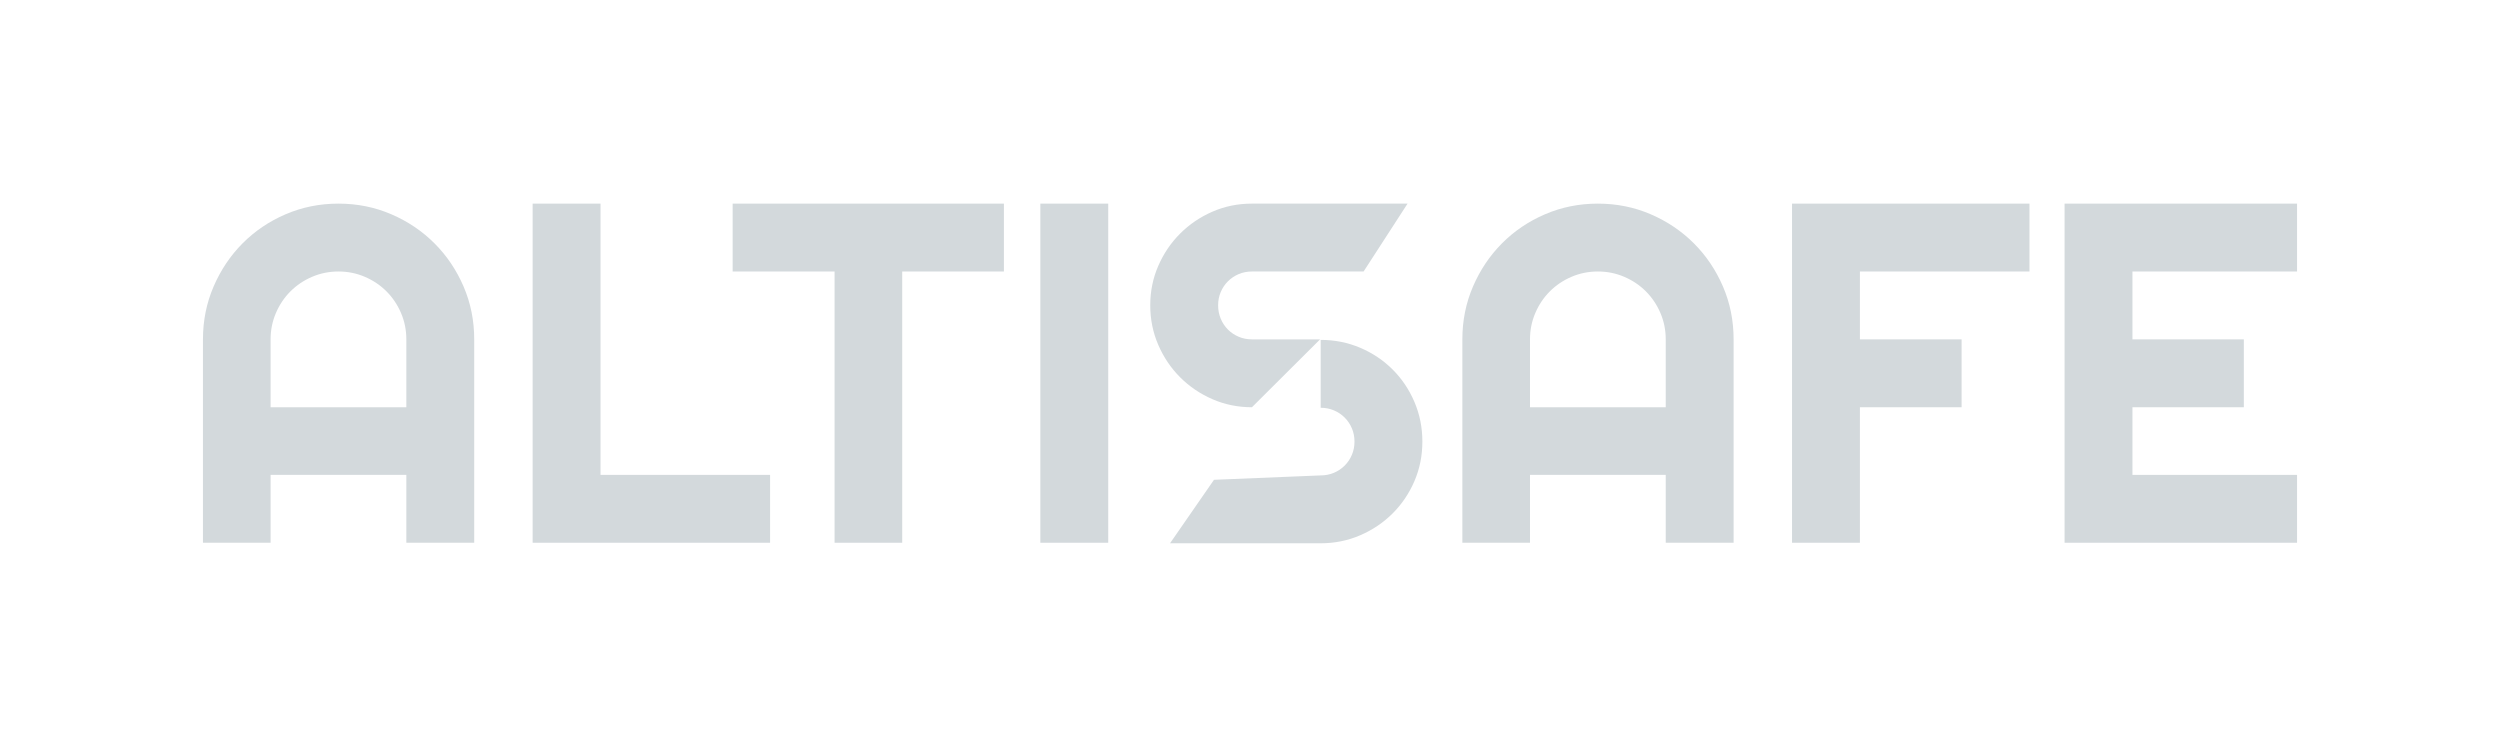 <svg xmlns="http://www.w3.org/2000/svg" xmlns:xlink="http://www.w3.org/1999/xlink" xmlns:serif="http://www.serif.com/" width="100%" height="100%" viewBox="0 0 1792 535" xml:space="preserve" style="fill-rule:evenodd;clip-rule:evenodd;stroke-linejoin:round;stroke-miterlimit:2;"><rect id="logotyp-altisafe-ocelova" serif:id="logotyp altisafe ocelova" x="0" y="0" width="1792" height="535" style="fill:none;"></rect><g id="logotyp-altisafe-ocelova1" serif:id="logotyp altisafe ocelova"><path d="M291.264,291.911l0,-48.652c0,-6.668 -1.271,-12.968 -3.814,-18.901c-2.543,-5.934 -6.018,-11.104 -10.425,-15.511c-4.408,-4.408 -9.578,-7.883 -15.511,-10.426c-5.934,-2.543 -12.234,-3.814 -18.902,-3.814c-6.667,0 -12.968,1.271 -18.901,3.814c-5.933,2.543 -11.103,6.018 -15.511,10.426c-4.407,4.407 -7.883,9.577 -10.425,15.511c-2.543,5.933 -3.814,12.233 -3.814,18.901l-0,48.652l97.303,-0Zm48.652,97.134l-48.652,-0l0,-48.652l-97.303,-0l-0,48.652l-48.483,-0l0,-145.786c0,-13.449 2.543,-26.078 7.629,-37.887c5.085,-11.81 12.007,-22.123 20.766,-30.938c8.758,-8.815 19.042,-15.765 30.852,-20.85c11.81,-5.086 24.439,-7.629 37.887,-7.629c13.449,0 26.078,2.543 37.888,7.629c11.809,5.085 22.122,12.035 30.937,20.85c8.815,8.815 15.765,19.128 20.851,30.938c5.085,11.809 7.628,24.438 7.628,37.887l-0,145.786Z" style="fill:#d3d9dc;"></path><path d="M551.992,389.045l-170.196,-0l-0,-243.09l48.652,0l-0,194.438l121.544,-0l0,48.652Z" style="fill:#d3d9dc;"></path><path d="M646.707,389.045l-48.483,-0l0,-194.438l-73.062,0l-0,-48.652l194.438,0l-0,48.652l-72.893,0l-0,194.438Z" style="fill:#d3d9dc;"></path><rect x="745.725" y="145.955" width="48.652" height="243.089" style="fill:#d3d9dc;"></rect><path d="M897.391,291.911c-10.059,-0 -19.495,-1.922 -28.31,-5.764c-8.815,-3.842 -16.528,-9.069 -23.139,-15.68c-6.612,-6.612 -11.838,-14.353 -15.681,-23.224c-3.842,-8.872 -5.763,-18.337 -5.763,-28.395c-0,-10.058 1.921,-19.494 5.763,-28.309c3.843,-8.815 9.069,-16.528 15.681,-23.14c6.611,-6.611 14.324,-11.838 23.139,-15.68c8.815,-3.842 18.251,-5.764 28.31,-5.764l111.543,0l-31.509,48.652l-80.034,0c-3.391,0 -6.555,0.622 -9.494,1.865c-2.938,1.243 -5.509,2.966 -7.713,5.17c-2.203,2.204 -3.927,4.775 -5.17,7.713c-1.243,2.939 -1.865,6.103 -1.865,9.493c0,3.391 0.622,6.583 1.865,9.578c1.243,2.995 2.967,5.594 5.17,7.798c2.204,2.204 4.775,3.927 7.713,5.17c2.939,1.243 6.103,1.865 9.494,1.865l48.838,-0l-48.838,48.652Z" style="fill:#d3d9dc;"></path><path d="M1194,291.911l0,-48.652c0,-6.668 -1.271,-12.968 -3.814,-18.901c-2.543,-5.934 -6.018,-11.104 -10.425,-15.511c-4.408,-4.408 -9.578,-7.883 -15.511,-10.426c-5.933,-2.543 -12.234,-3.814 -18.901,-3.814c-6.668,0 -12.969,1.271 -18.902,3.814c-5.933,2.543 -11.103,6.018 -15.511,10.426c-4.407,4.407 -7.882,9.577 -10.425,15.511c-2.543,5.933 -3.814,12.233 -3.814,18.901l-0,48.652l97.303,-0Zm48.652,97.134l-48.652,-0l0,-48.652l-97.303,-0l-0,48.652l-48.482,-0l-0,-145.786c-0,-13.449 2.542,-26.078 7.628,-37.887c5.085,-11.81 12.007,-22.123 20.766,-30.938c8.758,-8.815 19.043,-15.765 30.852,-20.85c11.81,-5.086 24.439,-7.629 37.888,-7.629c13.448,0 26.077,2.543 37.887,7.629c11.81,5.085 22.122,12.035 30.937,20.85c8.815,8.815 15.765,19.128 20.851,30.938c5.085,11.809 7.628,24.438 7.628,37.887l0,145.786Z" style="fill:#d3d9dc;"></path><path d="M1333.18,389.045l-48.652,-0l0,-243.09l170.197,0l-0,48.652l-121.545,0l0,48.652l72.893,-0l-0,48.652l-72.893,-0l0,97.134Z" style="fill:#d3d9dc;"></path><path d="M1646.52,389.045l-166.637,-0l0,-243.09l166.637,0l-0,48.652l-117.985,0l-0,48.652l79.843,-0l0,48.652l-79.843,-0l-0,48.482l117.985,-0l-0,48.652Z" style="fill:#d3d9dc;"></path><path d="M946.66,243.633c10.058,0 19.523,1.893 28.394,5.679c8.872,3.786 16.613,8.985 23.224,15.596c6.611,6.611 11.81,14.352 15.596,23.224c3.786,8.871 5.679,18.336 5.679,28.394c-0,10.058 -1.893,19.495 -5.679,28.31c-3.786,8.815 -8.985,16.528 -15.596,23.139c-6.611,6.611 -14.352,11.838 -23.224,15.68c-8.871,3.843 -18.336,5.764 -28.394,5.764l-107.983,0l31.509,-45.501l76.474,-3.151c3.39,0 6.555,-0.621 9.493,-1.864c2.938,-1.244 5.509,-2.967 7.713,-5.171c2.204,-2.203 3.927,-4.774 5.17,-7.713c1.243,-2.938 1.865,-6.102 1.865,-9.493c-0,-3.39 -0.622,-6.555 -1.865,-9.493c-1.243,-2.938 -2.966,-5.509 -5.17,-7.713c-2.204,-2.204 -4.775,-3.927 -7.713,-5.17c-2.938,-1.243 -6.103,-1.865 -9.493,-1.865l-0,-48.652Z" style="fill:#d3d9dc;"></path></g></svg>